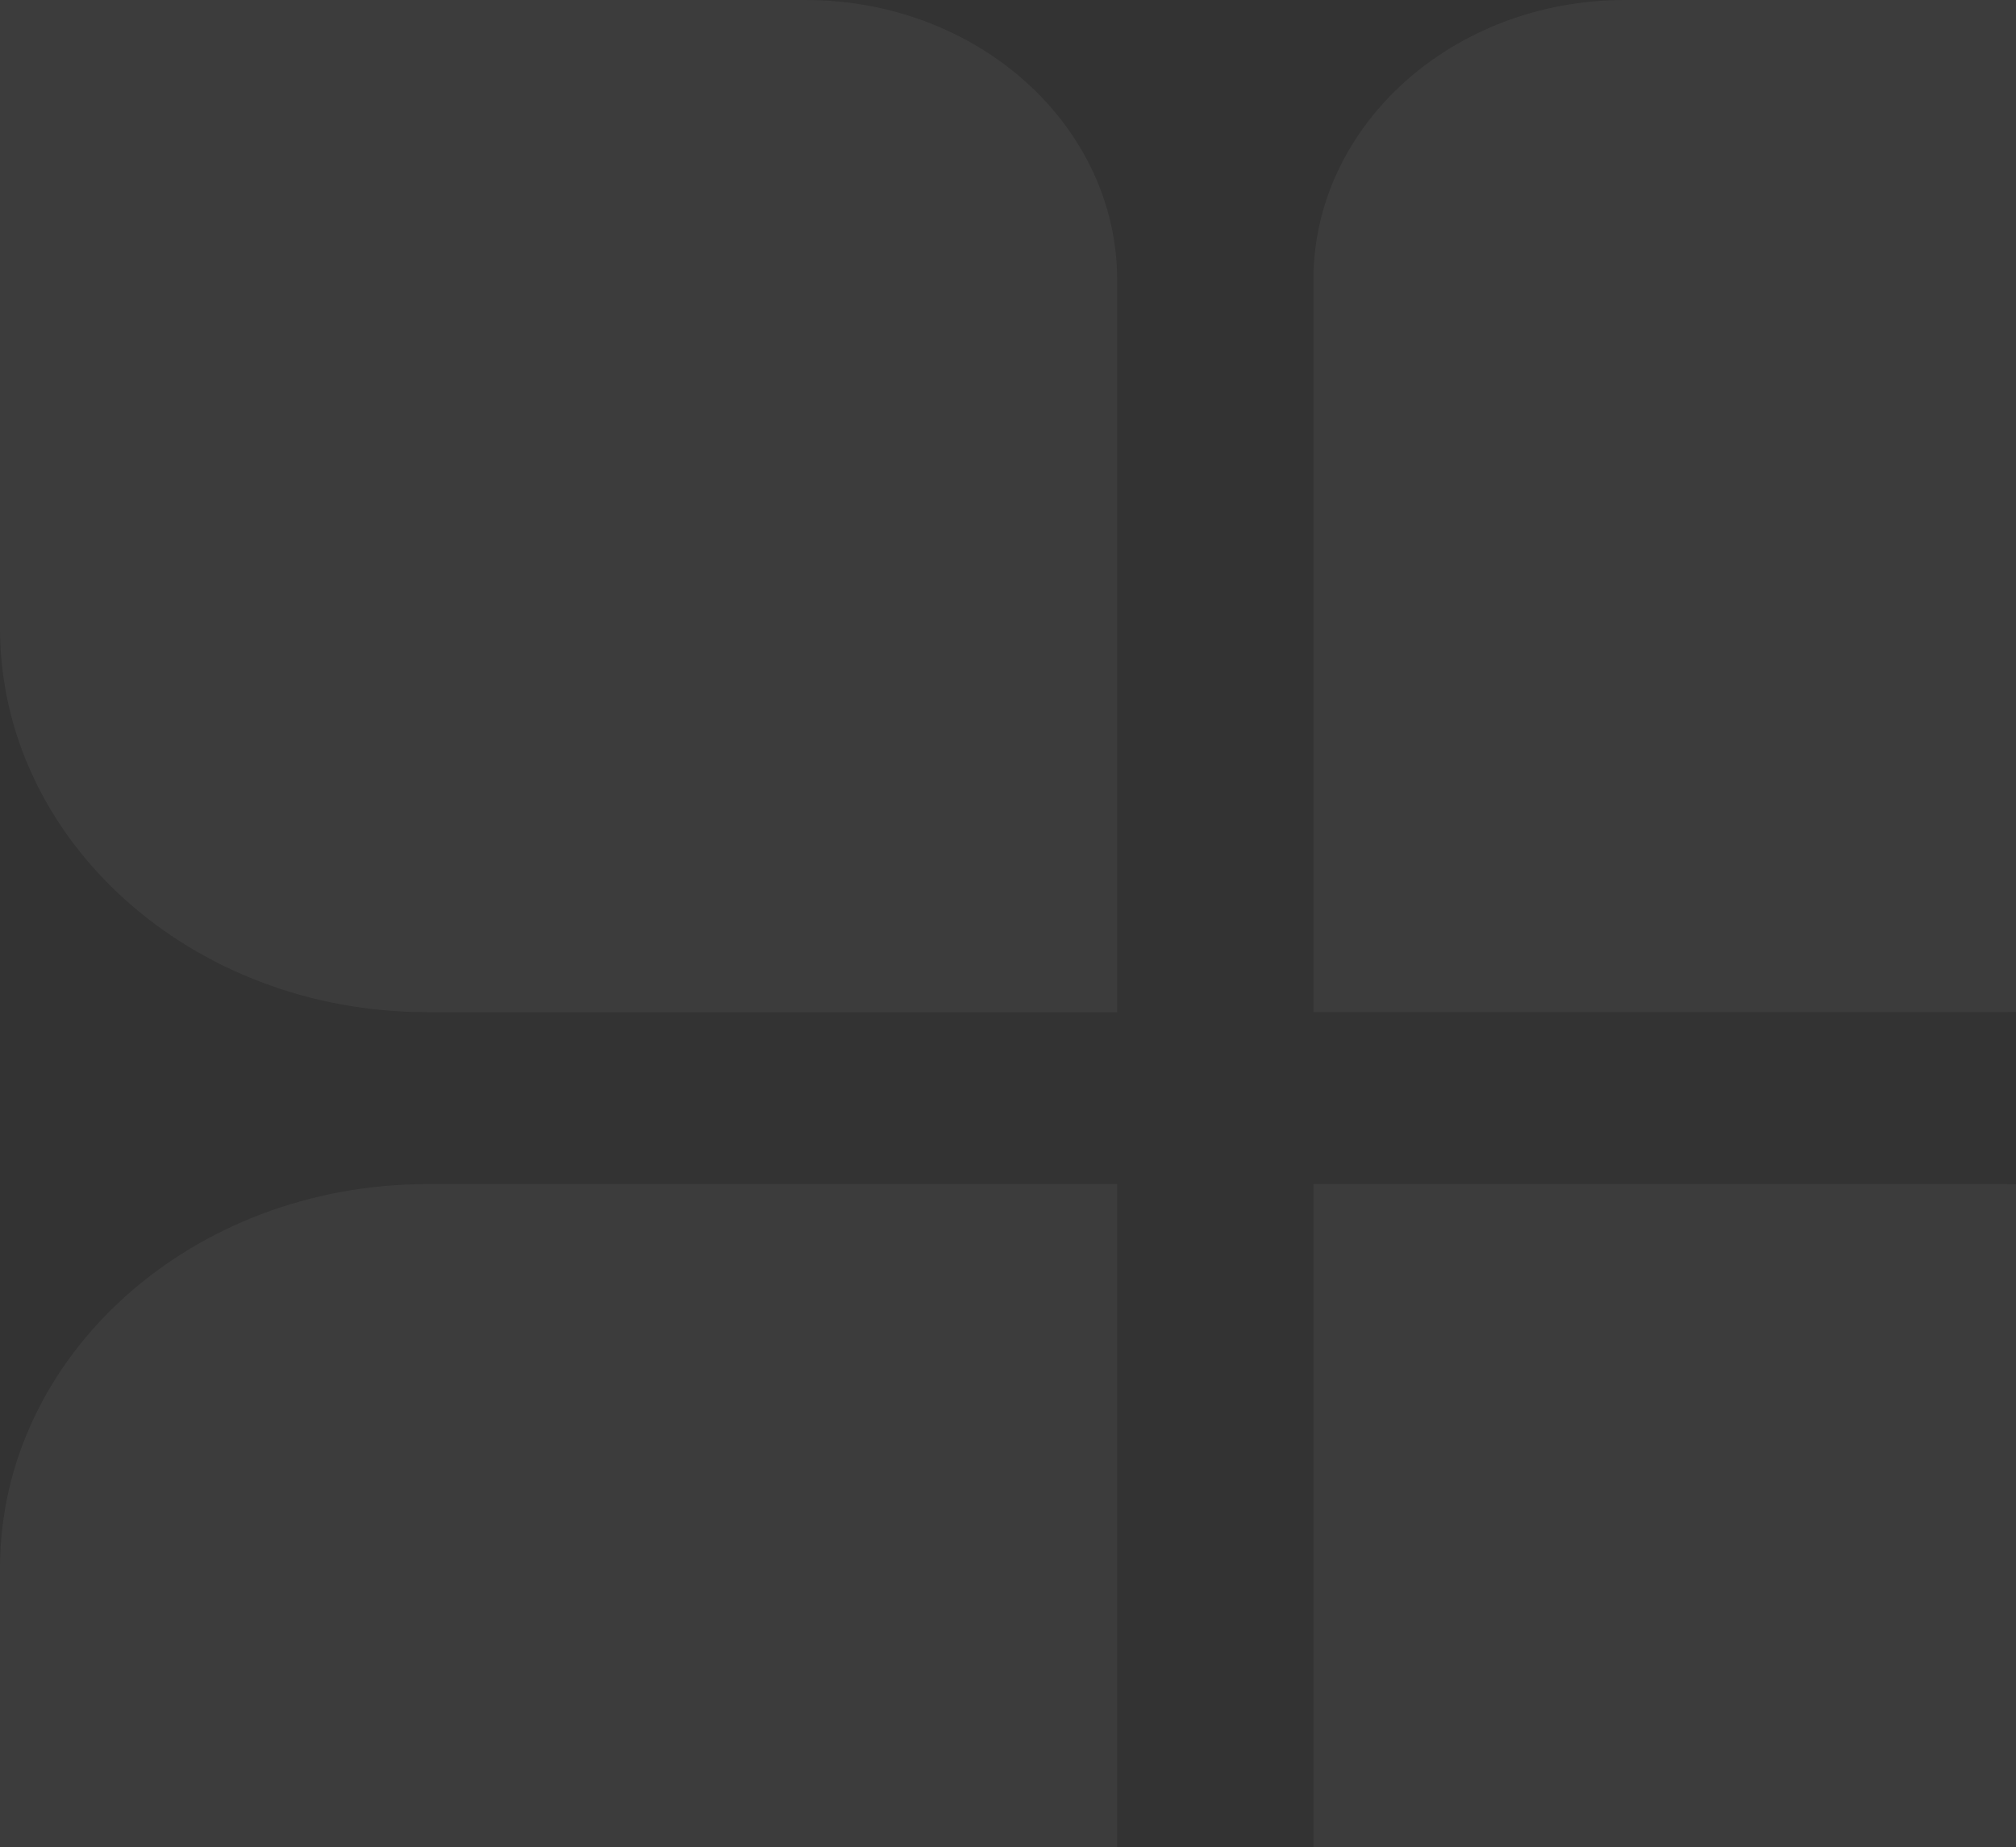 <svg xmlns="http://www.w3.org/2000/svg" width="443" height="406" viewBox="0 0 443 406" fill="none"><rect x="0" y="0" width="443" height="406" fill="#333333" stroke="none"/><g opacity="0.3"><path d="M440.377 222.474H288.606V61.561C288.606 27.581 319.235 0 357.025 0H534.09V138.056C534.09 184.684 492.033 222.474 440.224 222.474" fill="white" fill-opacity="0.15"></path><path d="M440.377 260.268H288.606V421.181C288.606 455.161 319.235 482.742 357.025 482.742H534.09V344.686C534.09 298.058 492.033 260.268 440.224 260.268" fill="white" fill-opacity="0.15"></path><path d="M93.713 222.477H245.484V61.564C245.484 27.584 214.855 0.003 177.065 0.003H0V138.059C0 184.687 42.057 222.477 93.866 222.477" fill="white" fill-opacity="0.15"></path><path d="M93.713 260.268H245.484V421.181C245.484 455.161 214.855 482.742 177.065 482.742H0V344.686C0 298.058 42.057 260.268 93.866 260.268" fill="white" fill-opacity="0.15"></path></g></svg>